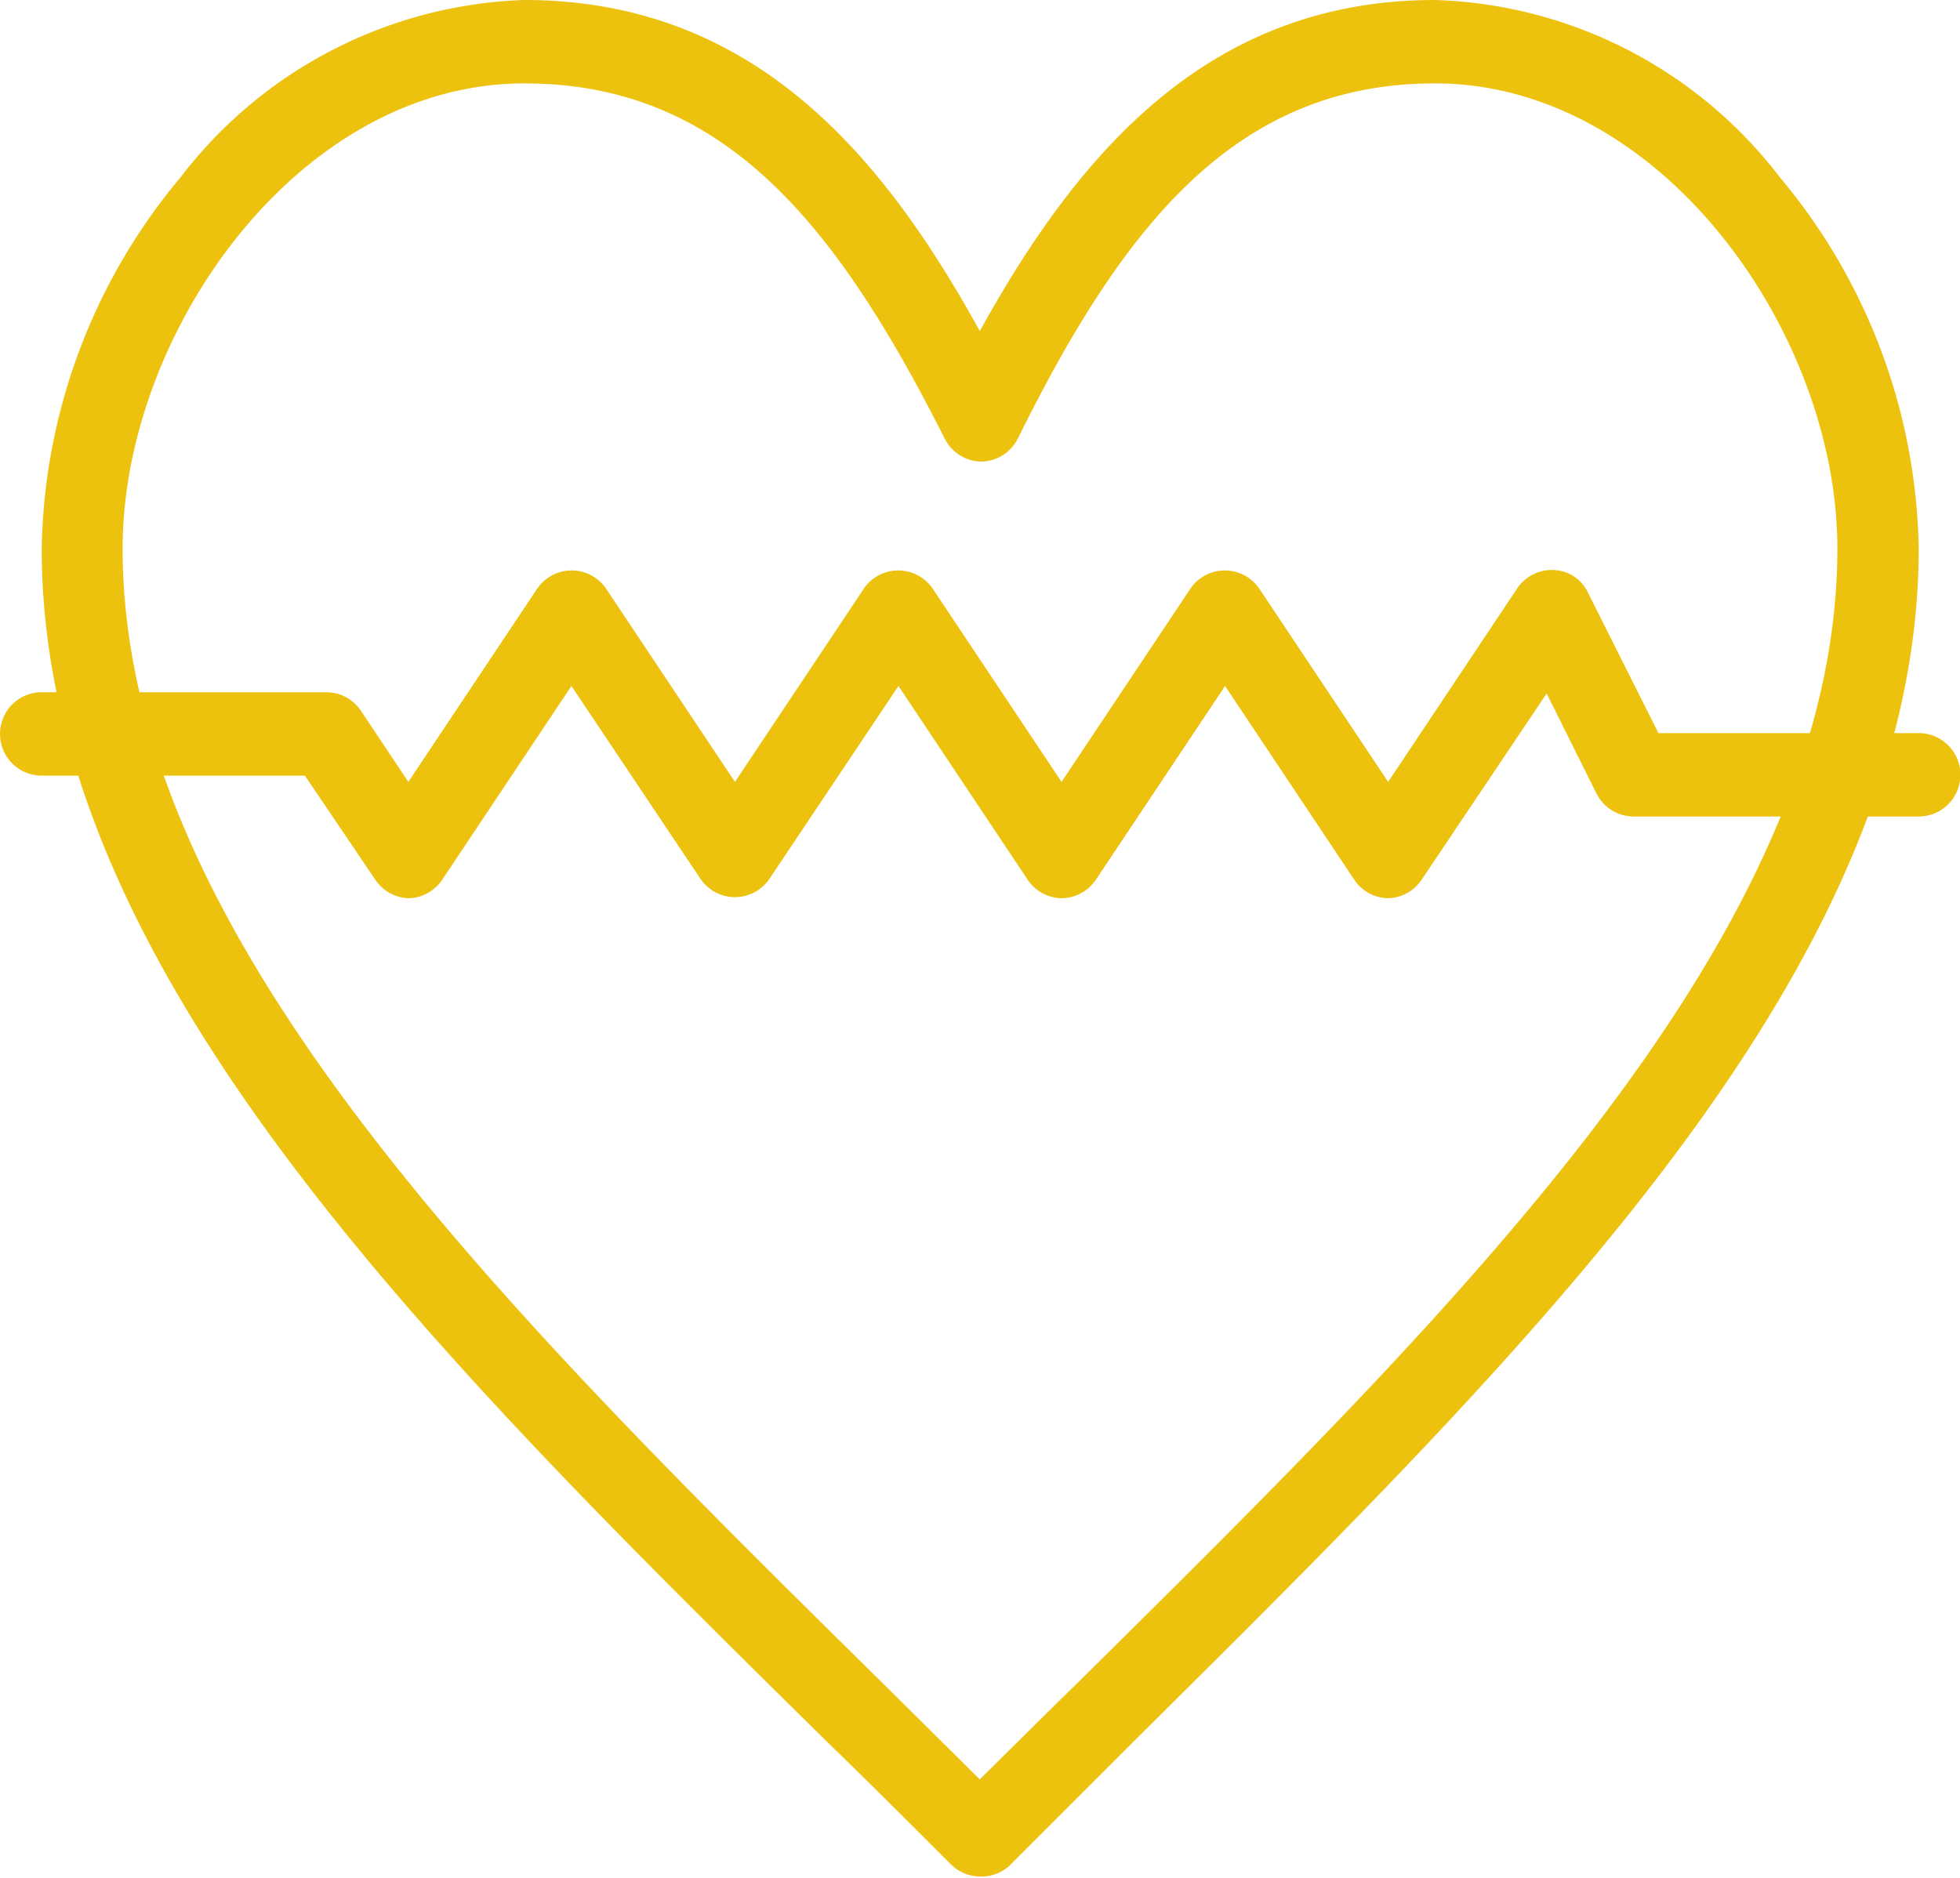 <svg xmlns="http://www.w3.org/2000/svg" viewBox="0 0 46.99 45.03"><defs><style>.cls-1{fill:#edc20f;}</style></defs><g id="レイヤー_2" data-name="レイヤー 2"><g id="レイヤー_1-2" data-name="レイヤー 1"><g id="_576_Health_healthcare_medical" data-name="576, Health, healthcare, medical"><path class="cls-1" d="M23.49,45a1,1,0,0,1-.69-.29c-1-1-2-2-2.95-2.92C10.15,32.23,1,23.18,1,13.15a14.22,14.22,0,0,1,3.33-8.9A10.82,10.82,0,0,1,12.57,0C18,0,21.12,3.63,23.49,7.94,25.87,3.63,29,0,34.4,0a10.82,10.82,0,0,1,8.27,4.25A14.21,14.21,0,0,1,46,13.15c0,10-9.14,19-18.81,28.6l-3,3A1,1,0,0,1,23.49,45ZM12.57,2C7.14,2,2.94,8,2.94,13.15c0,9.21,8.88,18,18.29,27.28l2.26,2.24c.79-.78,1.57-1.56,2.34-2.31,9.37-9.27,18.22-18,18.22-27.21C44.05,8,39.84,2,34.4,2c-4.78,0-7.47,3.41-10,8.52a1,1,0,0,1-.88.55,1,1,0,0,1-.87-.55C20.05,5.37,17.36,2,12.57,2Z"/><path class="cls-1" d="M33.28,21.54a1,1,0,0,1-.81-.44l-3.1-4.65-3.1,4.65a1,1,0,0,1-.82.44,1,1,0,0,1-.81-.44l-3.1-4.65L18.43,21.1a1,1,0,0,1-1.62,0L13.7,16.45,10.6,21.1a1,1,0,0,1-.81.44A1,1,0,0,1,9,21.1L7.31,18.6H1a1,1,0,1,1,0-2H7.83a1,1,0,0,1,.82.44l1.14,1.71,3.1-4.65a1,1,0,0,1,1.63,0l3.1,4.65,3.1-4.65a1,1,0,0,1,1.63,0l3.1,4.65,3.1-4.65a1,1,0,0,1,1.63,0l3.1,4.65,3.1-4.65a1,1,0,0,1,.88-.43.94.94,0,0,1,.81.54l1.69,3.37H46a1,1,0,1,1,0,2H39.16a1,1,0,0,1-.88-.54l-1.2-2.41-3,4.47A1,1,0,0,1,33.28,21.54Z"/></g></g></g></svg>